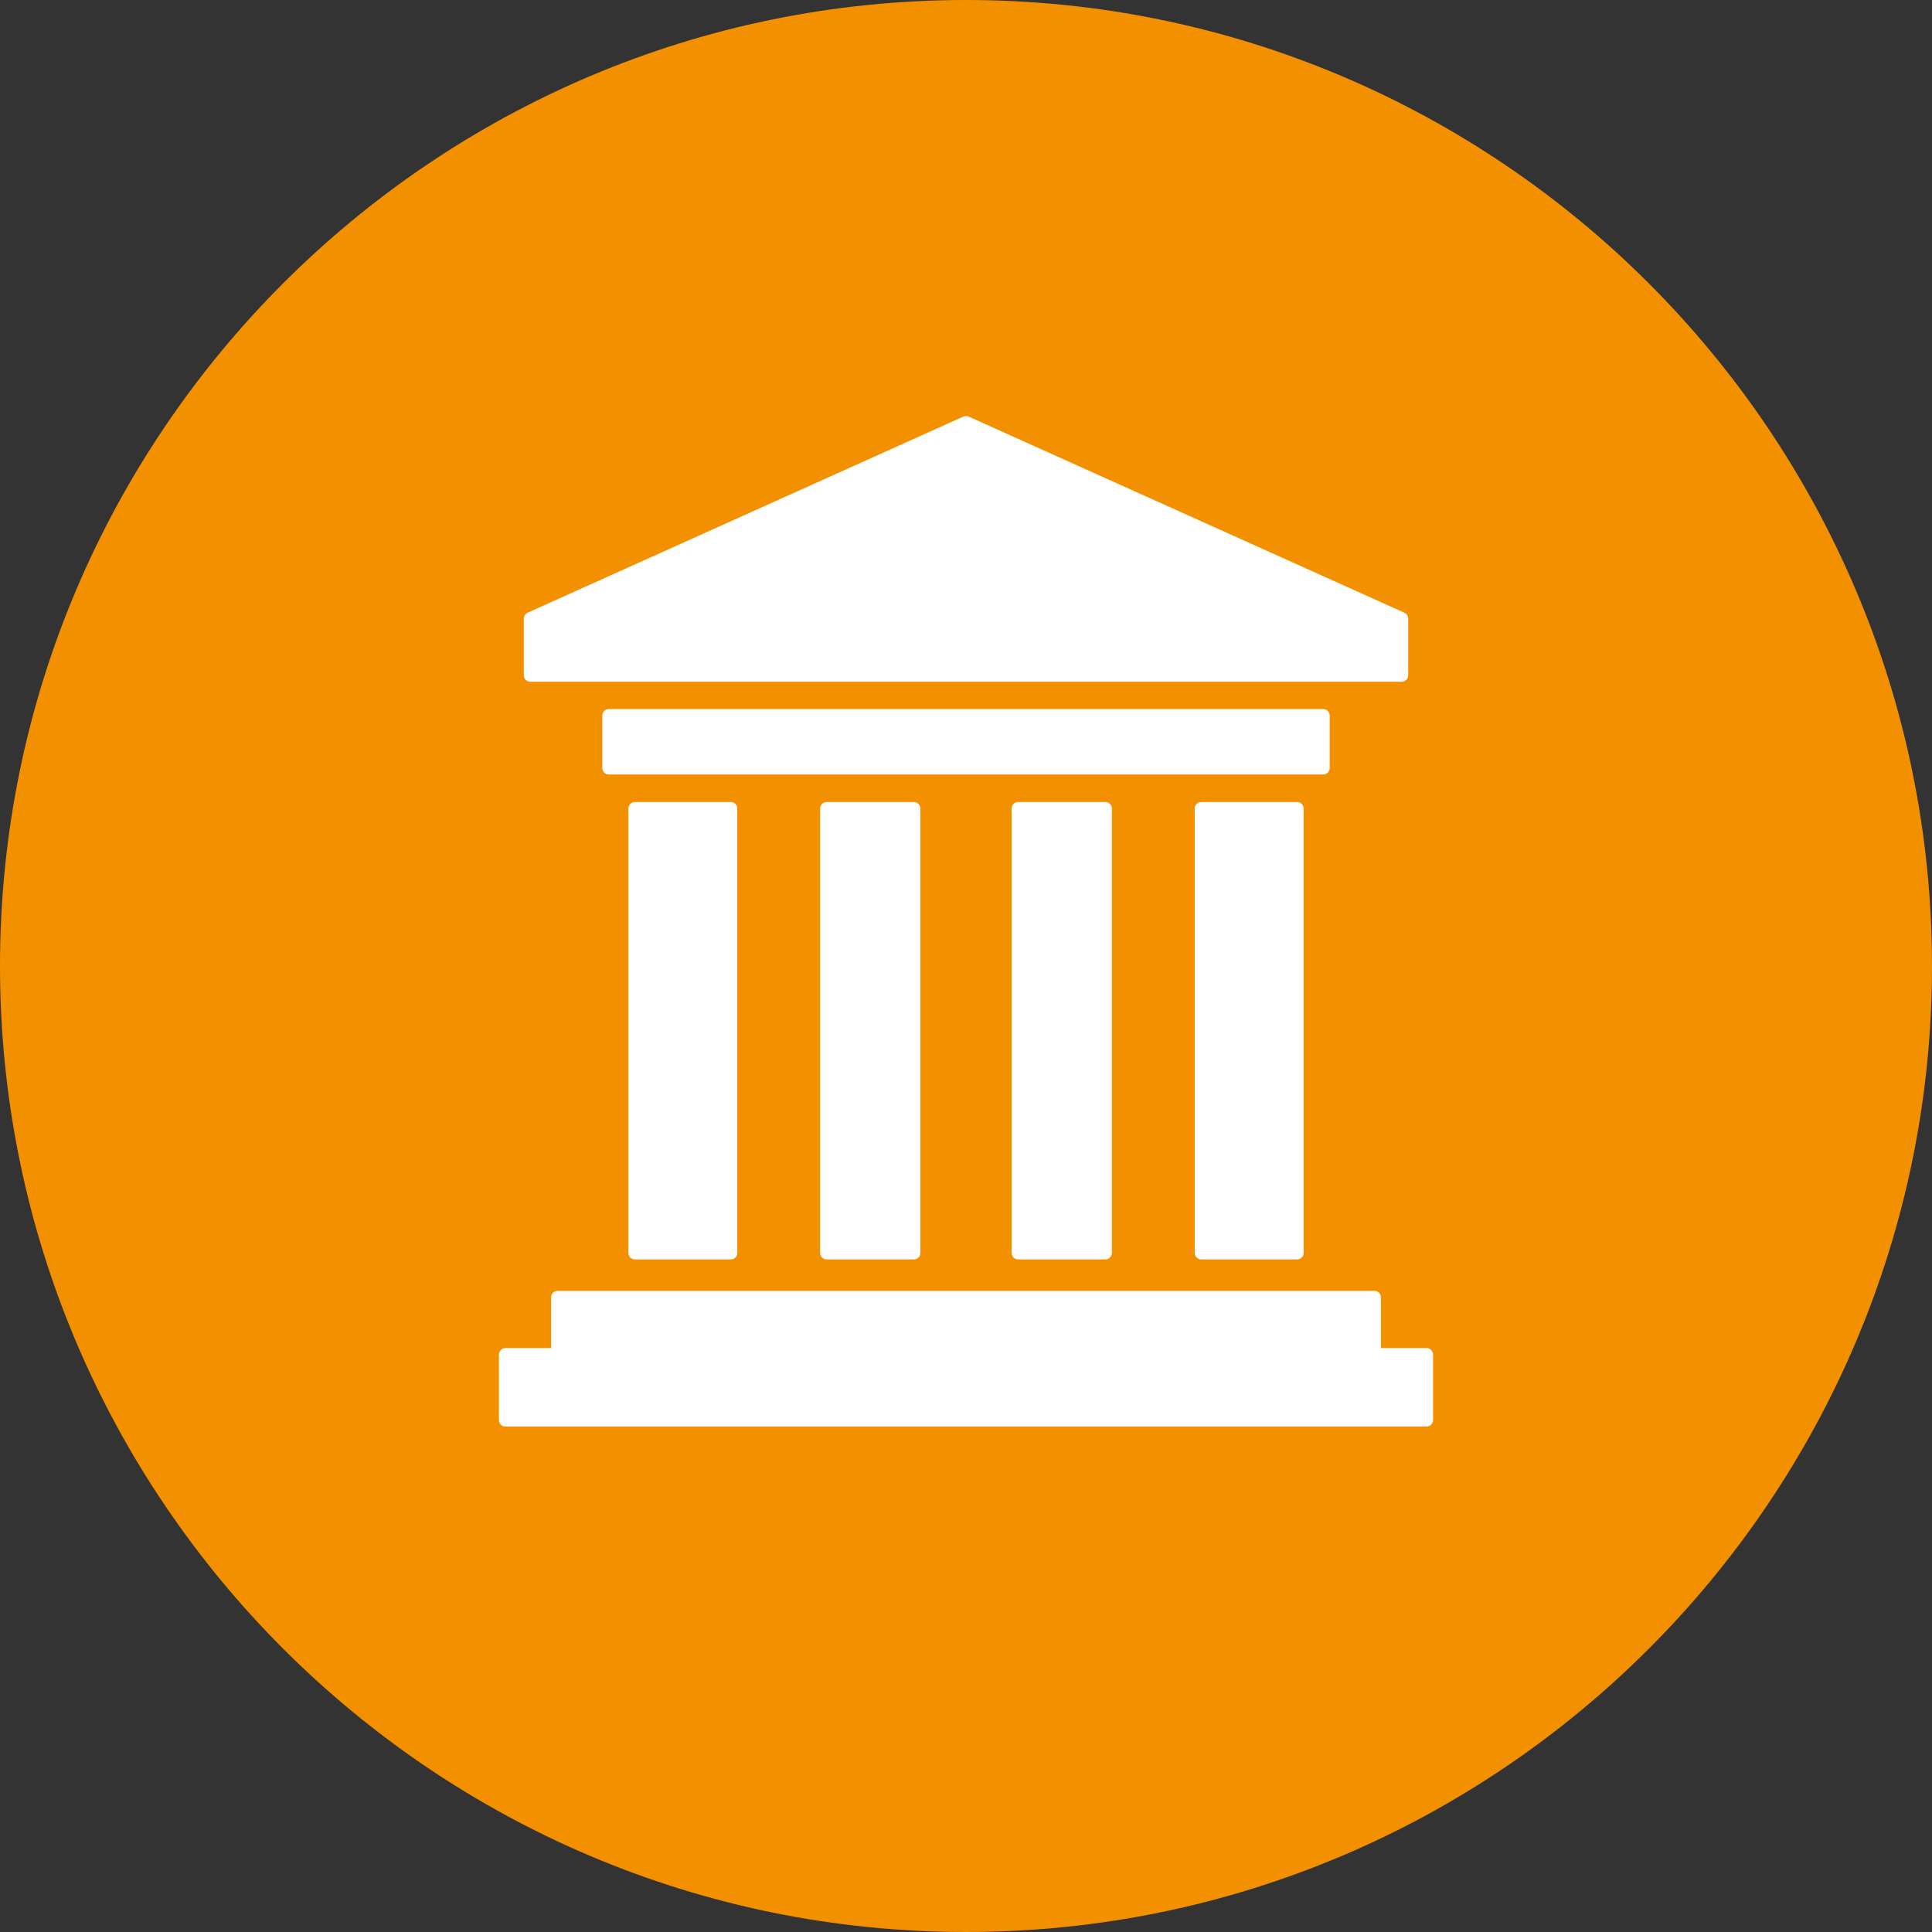 <?xml version="1.0" encoding="utf-8"?>
<!-- Generator: Adobe Illustrator 24.1.3, SVG Export Plug-In . SVG Version: 6.00 Build 0)  -->
<svg version="1.1" id="Layer_1" xmlns="http://www.w3.org/2000/svg" xmlns:xlink="http://www.w3.org/1999/xlink" x="0px" y="0px"
	 viewBox="0 0 800 800" style="enable-background:new 0 0 800 800;" xml:space="preserve">
<rect x="0" y="0" width="800" height="800" fill="#333333" stroke="none"/>
<style type="text/css">
	.st0{fill:#F39000;}
	.st1{fill:#FFFFFF;}
</style>
<g>
	<path class="st0" d="M400,0C179.4,0,0,179.4,0,400s179.4,400,400,400s400-179.4,400-400S620.5,0,400,0z"/>
	<g>
		<g>
			<path class="st1" d="M590.7,590.7H209.3c-1.5,0-2.7-1.2-2.7-2.7v-27.1c0-1.5,1.2-2.7,2.7-2.7h18.9v-21c0-1.5,1.2-2.7,2.7-2.7
				h338.2c1.5,0,2.7,1.2,2.7,2.7v21h18.9c1.5,0,2.7,1.2,2.7,2.7V588C593.4,589.5,592.2,590.7,590.7,590.7z"/>
		</g>
		<g>
			<path class="st1" d="M547.9,320.7H252.1c-1.5,0-2.7-1.2-2.7-2.7v-21.7c0-1.5,1.2-2.7,2.7-2.7h295.8c1.5,0,2.7,1.2,2.7,2.7V318
				C550.6,319.5,549.4,320.7,547.9,320.7z"/>
		</g>
		<g>
			<path class="st1" d="M580.4,282.3H219.6c-1.5,0-2.7-1.2-2.7-2.7v-23.4c0-1.1,0.6-2,1.6-2.5l180.4-81.2c0.7-0.3,1.5-0.3,2.2,0
				l180.4,81.2c1,0.4,1.6,1.4,1.6,2.5v23.4C583.1,281.1,581.9,282.3,580.4,282.3z"/>
		</g>
		<g>
			<g>
				<path class="st1" d="M302.6,521.5h-39.7c-1.5,0-2.7-1.2-2.7-2.7v-184c0-1.5,1.2-2.7,2.7-2.7h39.7c1.5,0,2.7,1.2,2.7,2.7v184
					C305.3,520.3,304.1,521.5,302.6,521.5z"/>
			</g>
			<g>
				<path class="st1" d="M378.4,521.5h-36.1c-1.5,0-2.7-1.2-2.7-2.7v-184c0-1.5,1.2-2.7,2.7-2.7h36.1c1.5,0,2.7,1.2,2.7,2.7v184
					C381.1,520.3,379.9,521.5,378.4,521.5z"/>
			</g>
			<g>
				<path class="st1" d="M457.7,521.5h-36.1c-1.5,0-2.7-1.2-2.7-2.7v-184c0-1.5,1.2-2.7,2.7-2.7h36.1c1.5,0,2.7,1.2,2.7,2.7v184
					C460.4,520.3,459.2,521.5,457.7,521.5z"/>
			</g>
			<g>
				<path class="st1" d="M537.1,521.5h-39.7c-1.5,0-2.7-1.2-2.7-2.7v-184c0-1.5,1.2-2.7,2.7-2.7h39.7c1.5,0,2.7,1.2,2.7,2.7v184
					C539.8,520.3,538.6,521.5,537.1,521.5z"/>
			</g>
		</g>
	</g>
</g>
</svg>
